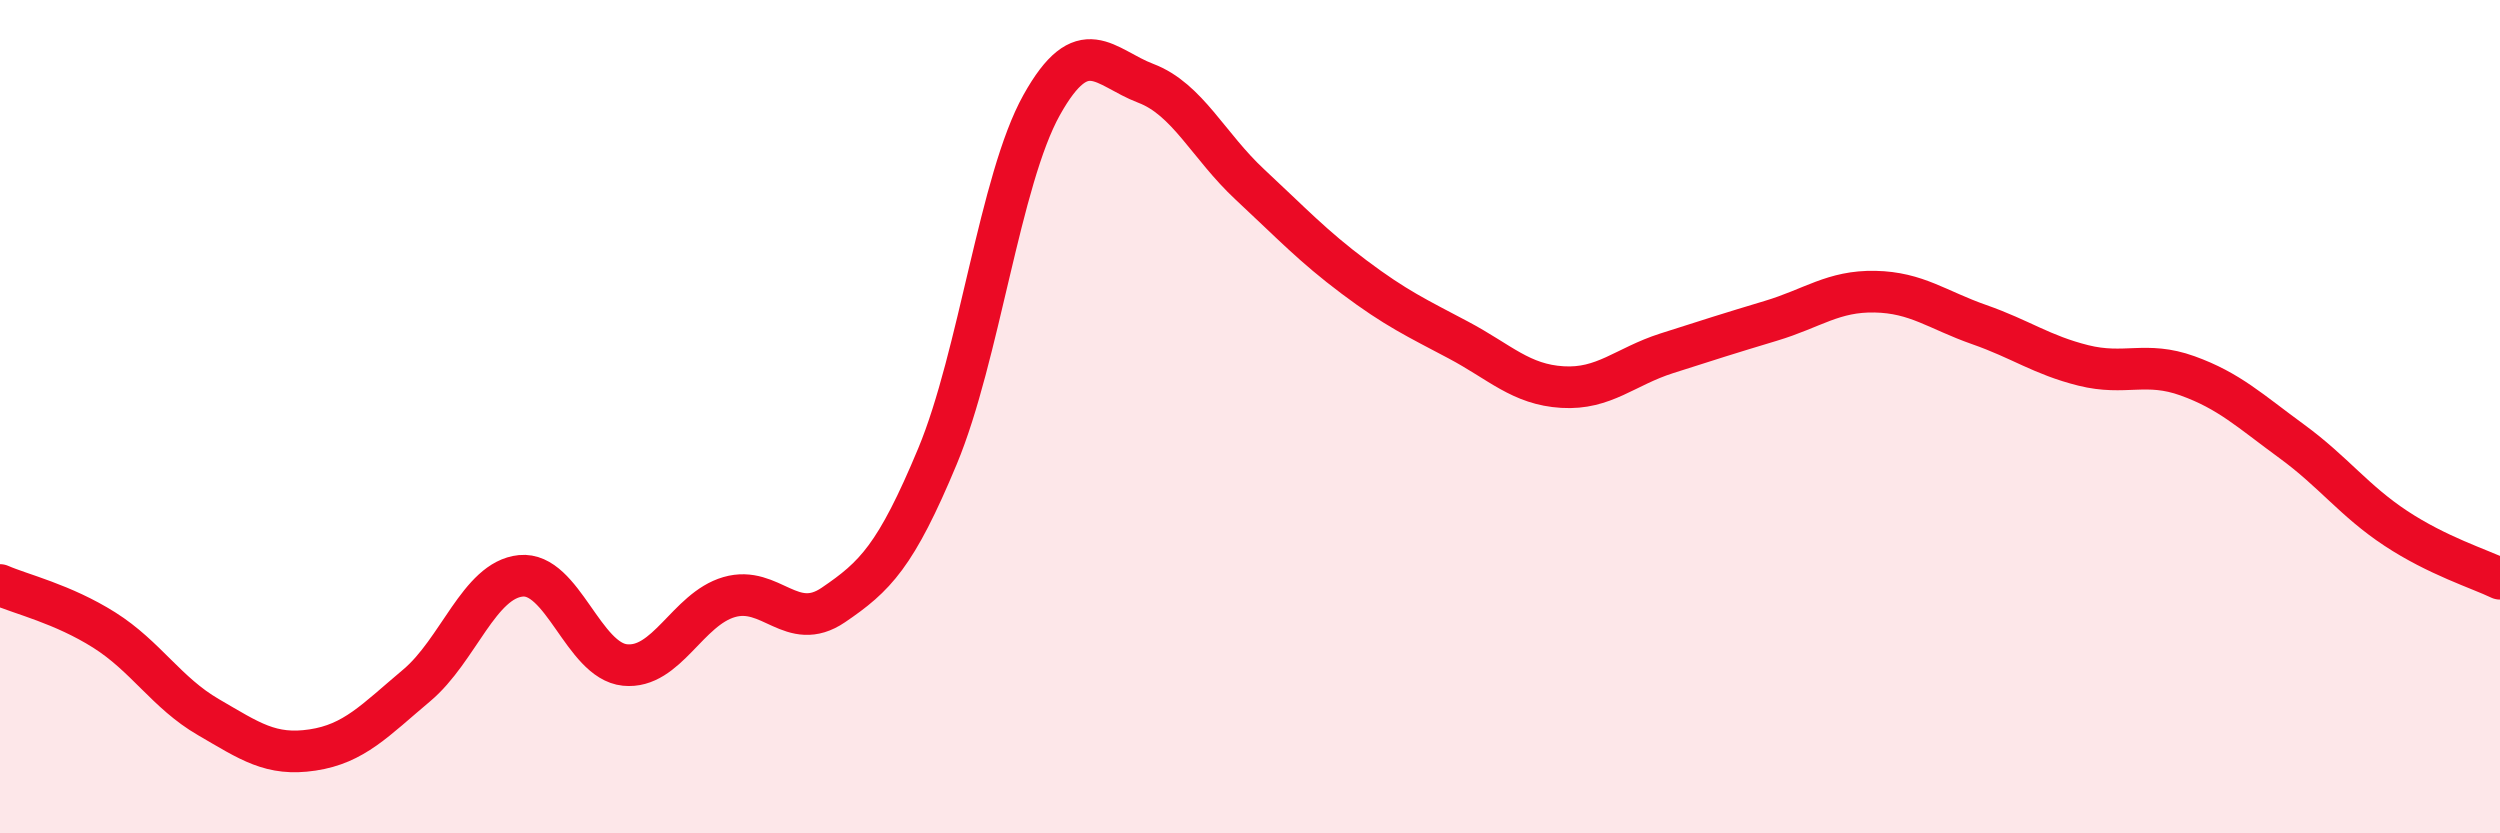 
    <svg width="60" height="20" viewBox="0 0 60 20" xmlns="http://www.w3.org/2000/svg">
      <path
        d="M 0,14.04 C 0.5,14.26 1.5,14.49 2.5,15.12 C 3.5,15.75 4,16.63 5,17.21 C 6,17.79 6.5,18.15 7.5,18 C 8.5,17.85 9,17.29 10,16.45 C 11,15.61 11.5,13.92 12.5,13.82 C 13.5,13.72 14,15.86 15,15.96 C 16,16.06 16.5,14.62 17.5,14.33 C 18.5,14.04 19,15.2 20,14.52 C 21,13.84 21.5,13.35 22.5,10.95 C 23.5,8.55 24,4.31 25,2.52 C 26,0.73 26.5,1.62 27.5,2 C 28.5,2.38 29,3.5 30,4.43 C 31,5.36 31.5,5.9 32.5,6.65 C 33.5,7.4 34,7.63 35,8.16 C 36,8.69 36.5,9.23 37.5,9.29 C 38.5,9.35 39,8.8 40,8.48 C 41,8.16 41.5,8 42.5,7.7 C 43.5,7.4 44,6.98 45,7 C 46,7.02 46.5,7.44 47.5,7.79 C 48.5,8.14 49,8.52 50,8.77 C 51,9.02 51.5,8.66 52.5,9.02 C 53.5,9.38 54,9.86 55,10.59 C 56,11.32 56.5,12.02 57.5,12.68 C 58.5,13.34 59.5,13.65 60,13.89L60 20L0 20Z"
        fill="#EB0A25"
        opacity="0.1"
        stroke-linecap="round"
        stroke-linejoin="round"
      />
      <path
        d="M 0,14.04 C 0.5,14.26 1.5,14.49 2.5,15.12 C 3.5,15.75 4,16.63 5,17.21 C 6,17.79 6.5,18.15 7.5,18 C 8.5,17.85 9,17.29 10,16.45 C 11,15.61 11.5,13.92 12.5,13.82 C 13.5,13.72 14,15.86 15,15.96 C 16,16.06 16.5,14.62 17.5,14.33 C 18.5,14.04 19,15.2 20,14.52 C 21,13.84 21.5,13.35 22.5,10.95 C 23.5,8.55 24,4.31 25,2.52 C 26,0.73 26.5,1.62 27.5,2 C 28.5,2.38 29,3.5 30,4.43 C 31,5.36 31.5,5.9 32.5,6.65 C 33.5,7.4 34,7.63 35,8.16 C 36,8.69 36.5,9.23 37.5,9.29 C 38.5,9.35 39,8.8 40,8.48 C 41,8.16 41.5,8 42.5,7.7 C 43.5,7.4 44,6.98 45,7 C 46,7.02 46.5,7.44 47.5,7.79 C 48.5,8.14 49,8.52 50,8.77 C 51,9.02 51.5,8.66 52.5,9.02 C 53.5,9.38 54,9.86 55,10.59 C 56,11.32 56.5,12.02 57.5,12.68 C 58.5,13.34 59.5,13.65 60,13.89"
        stroke="#EB0A25"
        stroke-width="1"
        fill="none"
        stroke-linecap="round"
        stroke-linejoin="round"
      />
    </svg>
  